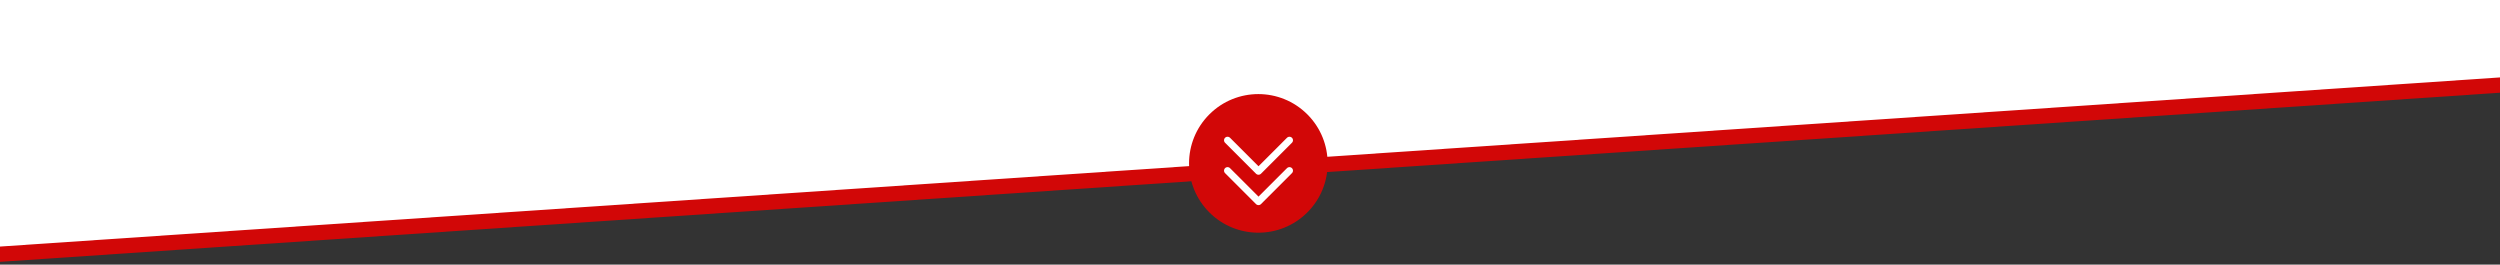 <?xml version="1.0" encoding="utf-8"?>
<!-- Generator: Adobe Illustrator 26.0.3, SVG Export Plug-In . SVG Version: 6.00 Build 0)  -->
<svg version="1.1" id="Livello_1" xmlns="http://www.w3.org/2000/svg" xmlns:xlink="http://www.w3.org/1999/xlink" x="0px" y="0px"
	 viewBox="0 0 2131.7 225.6" style="enable-background:new 0 0 2131.7 225.6;" xml:space="preserve">
<rect x="0" y="0" width="2131.7" height="225.6" fill="#333333" stroke="none"/>
<style type="text/css">
	.st0{fill:#FFFFFF;}
	.st1{fill:none;stroke:#D20707;stroke-width:13;stroke-miterlimit:10;}
	.st2{fill:#D20707;}
	.st3{fill:none;stroke:#FFFFFF;stroke-width:6;stroke-linecap:round;stroke-linejoin:round;}
</style>
<polygon class="st0" points="2150.7,70.8 2152.5,0 -10.7,0 -10.2,217 "/>
<line class="st1" x1="-9.6" y1="217.4" x2="2151.4" y2="71.2"/>
<ellipse transform="matrix(0.707 -0.707 0.707 0.707 215.873 799.584)" class="st2" cx="1073.1" cy="139.2" rx="59.1" ry="59.1"/>
<polyline class="st3" points="1099.5,119.6 1073.1,146 1046.7,119.6 "/>
<polyline class="st3" points="1099.5,145.5 1073.1,171.9 1046.7,145.5 "/>
</svg>
